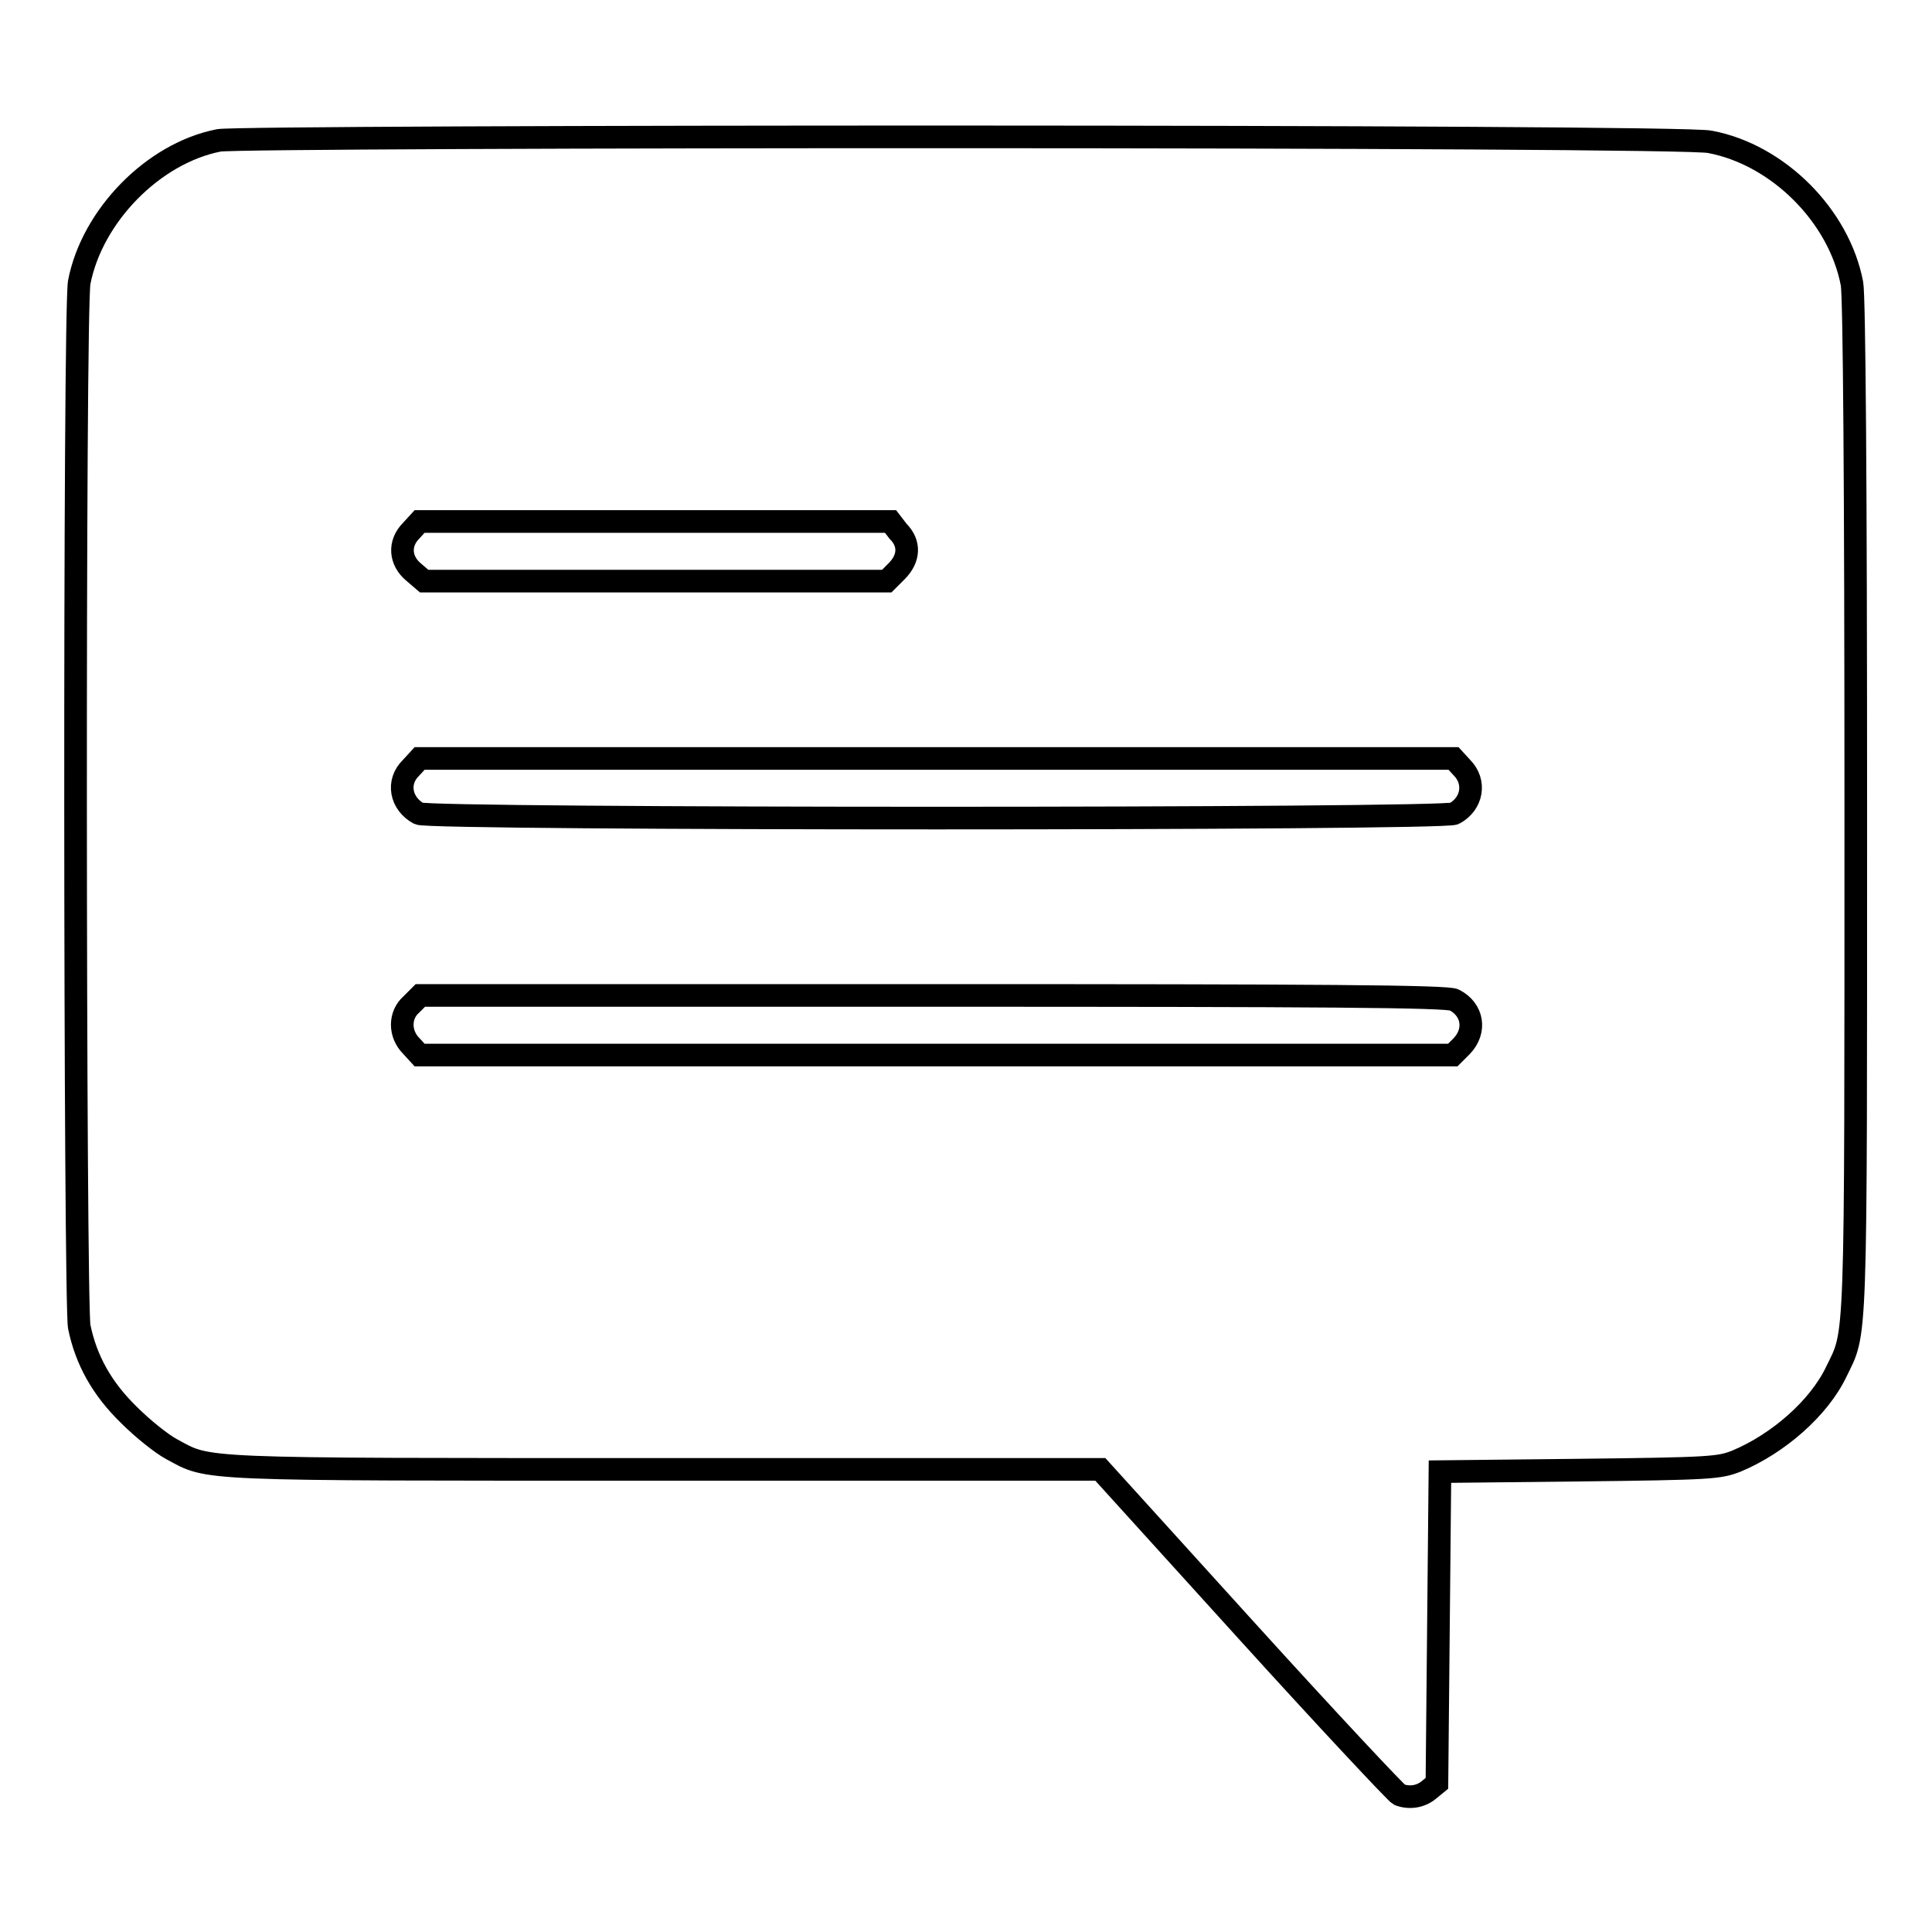<?xml version="1.0" encoding="utf-8"?>
<!-- Svg Vector Icons : http://www.onlinewebfonts.com/icon -->
<!DOCTYPE svg PUBLIC "-//W3C//DTD SVG 1.1//EN" "http://www.w3.org/Graphics/SVG/1.1/DTD/svg11.dtd">
<svg version="1.1" xmlns="http://www.w3.org/2000/svg" xmlns:xlink="http://www.w3.org/1999/xlink" x="0px" y="0px" viewBox="0 0 256 256" enable-background="new 0 0 256 256" xml:space="preserve">
<g><g><g><path stroke-width="3" fill-opacity="0" stroke="#000000"  d="M29,18.6c-8.7,1.7-16.8,10-18.5,18.8c-0.7,3.6-0.6,135.1,0,138.4c0.9,4.4,3,8.2,6.6,11.7c1.8,1.8,4.3,3.8,5.6,4.5c5.2,2.8,2.4,2.7,65.4,2.7h57.7l19.4,21.4c10.7,11.8,19.8,21.5,20.2,21.7c1.3,0.5,2.8,0.3,3.9-0.6l1.1-0.9l0.2-20.7l0.2-20.6l18.4-0.2c17.6-0.2,18.6-0.3,20.9-1.2c5.5-2.3,10.9-7,13.2-11.8c2.7-5.6,2.6-1.9,2.6-74.8c0-43.3-0.2-67.7-0.5-69.4c-1.7-9-9.8-17.1-18.8-18.8C223.6,17.9,31.9,18,29,18.6z M119,70.4c1.6,1.6,1.5,3.6-0.2,5.3l-1.3,1.3H86.9H56.2l-1.4-1.2c-1.8-1.5-2-3.8-0.3-5.5l1.1-1.2h31.2h31.2L119,70.4z M193.7,101.7c1.9,1.9,1.4,4.8-1,6.1c-1.4,0.8-135.7,0.8-137.2,0c-2.4-1.3-3-4.2-1-6.1l1.1-1.2h68.5h68.5L193.7,101.7z M192.7,132.5c2.5,1.3,2.9,4.1,1,6.1l-1.2,1.2H124H55.6l-1.1-1.2c-1.6-1.6-1.6-4.1,0-5.5l1.2-1.2h67.9C174.5,131.9,191.9,132,192.7,132.5z"/></g></g></g>
</svg>